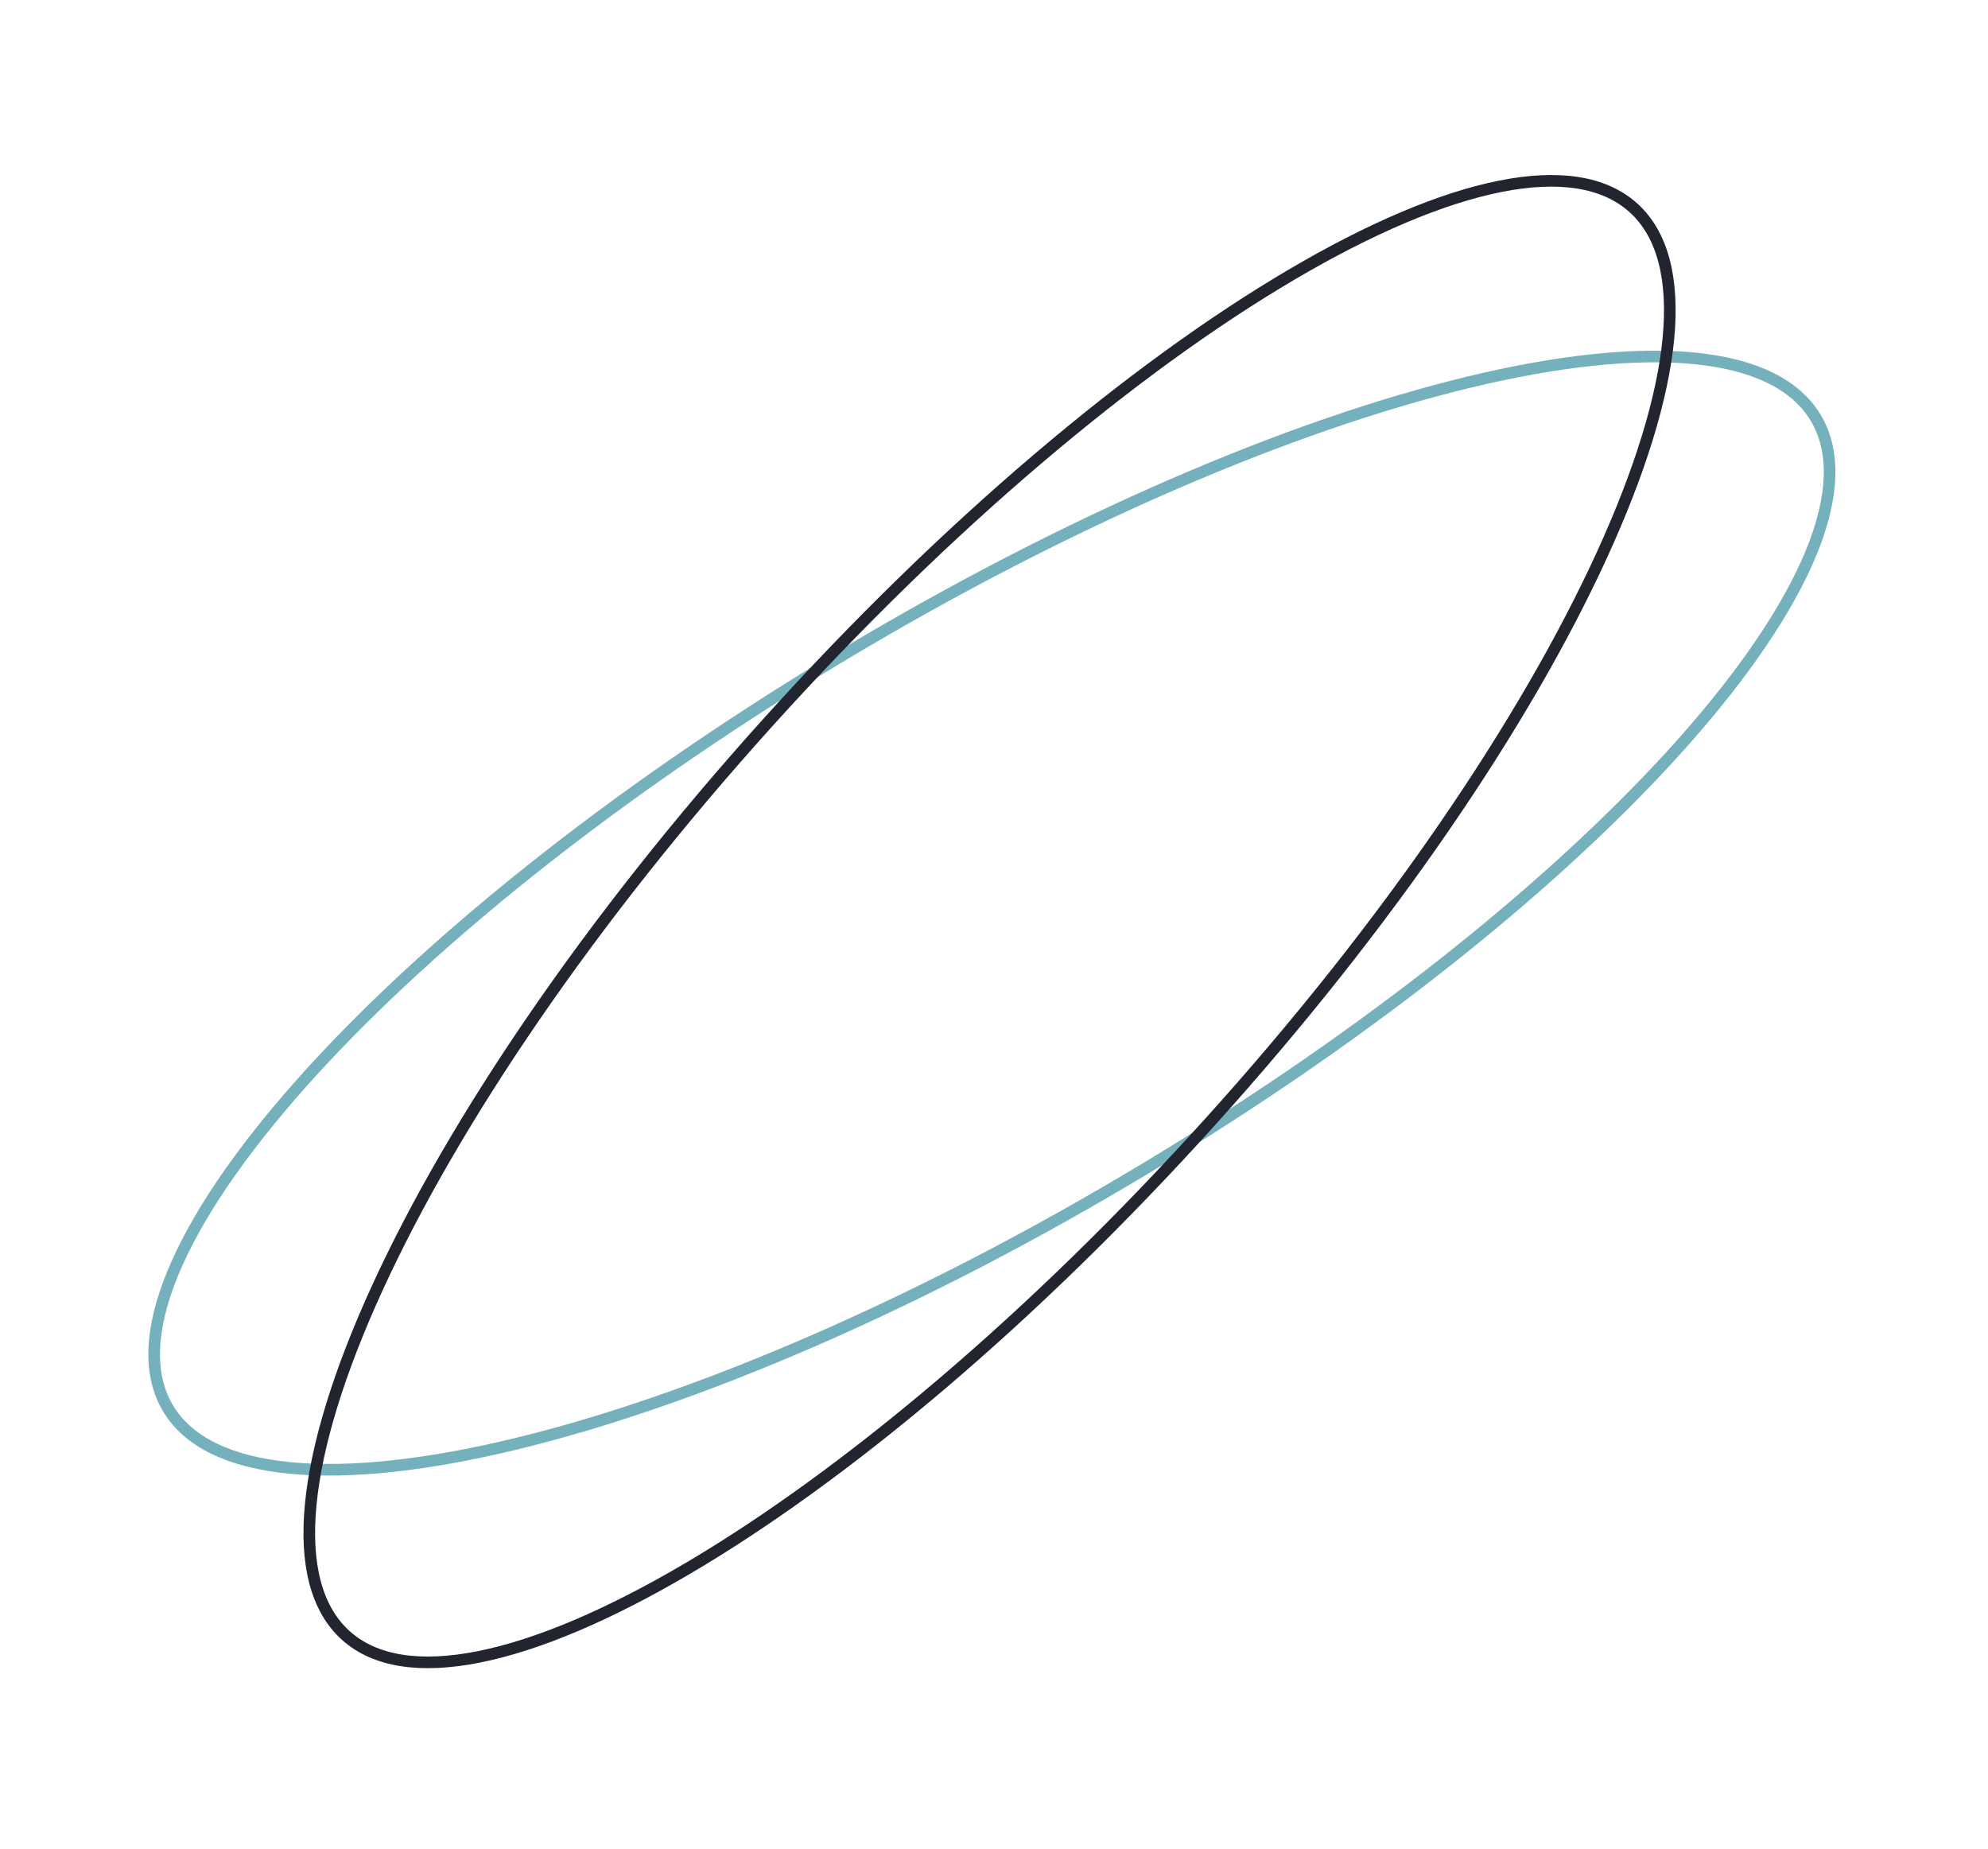 <?xml version="1.0" encoding="UTF-8"?> <svg xmlns="http://www.w3.org/2000/svg" width="171" height="159" viewBox="0 0 171 159" fill="none"> <path d="M98.527 100.499C78.874 112.318 59.593 120.506 44.318 124.197C36.678 126.043 30.068 126.757 24.927 126.255C19.775 125.752 16.204 124.042 14.464 121.149C12.724 118.256 12.887 114.299 14.858 109.512C16.825 104.736 20.554 99.233 25.766 93.349C36.187 81.587 52.457 68.394 72.11 56.574C91.763 44.755 111.044 36.567 126.318 32.876C133.959 31.03 140.568 30.315 145.709 30.817C150.862 31.32 154.433 33.031 156.173 35.924C157.912 38.817 157.75 42.773 155.779 47.56C153.812 52.336 150.083 57.84 144.871 63.724C134.45 75.486 118.18 88.679 98.527 100.499Z" stroke="#75B1BC"></path> <path d="M104.147 96.431C88.785 113.46 72.723 126.905 59.184 134.883C52.412 138.874 46.297 141.481 41.232 142.497C36.157 143.516 32.242 142.919 29.736 140.658C27.229 138.397 26.233 134.564 26.725 129.41C27.216 124.269 29.182 117.918 32.456 110.772C39.001 96.485 50.726 79.127 66.088 62.099C81.449 45.07 97.511 31.625 111.05 23.647C117.822 19.657 123.937 17.049 129.002 16.033C134.077 15.014 137.992 15.611 140.498 17.872C143.005 20.133 144.001 23.966 143.509 29.12C143.018 34.261 141.052 40.612 137.778 47.758C131.233 62.045 119.508 79.403 104.147 96.431Z" stroke="#222530"></path> </svg> 